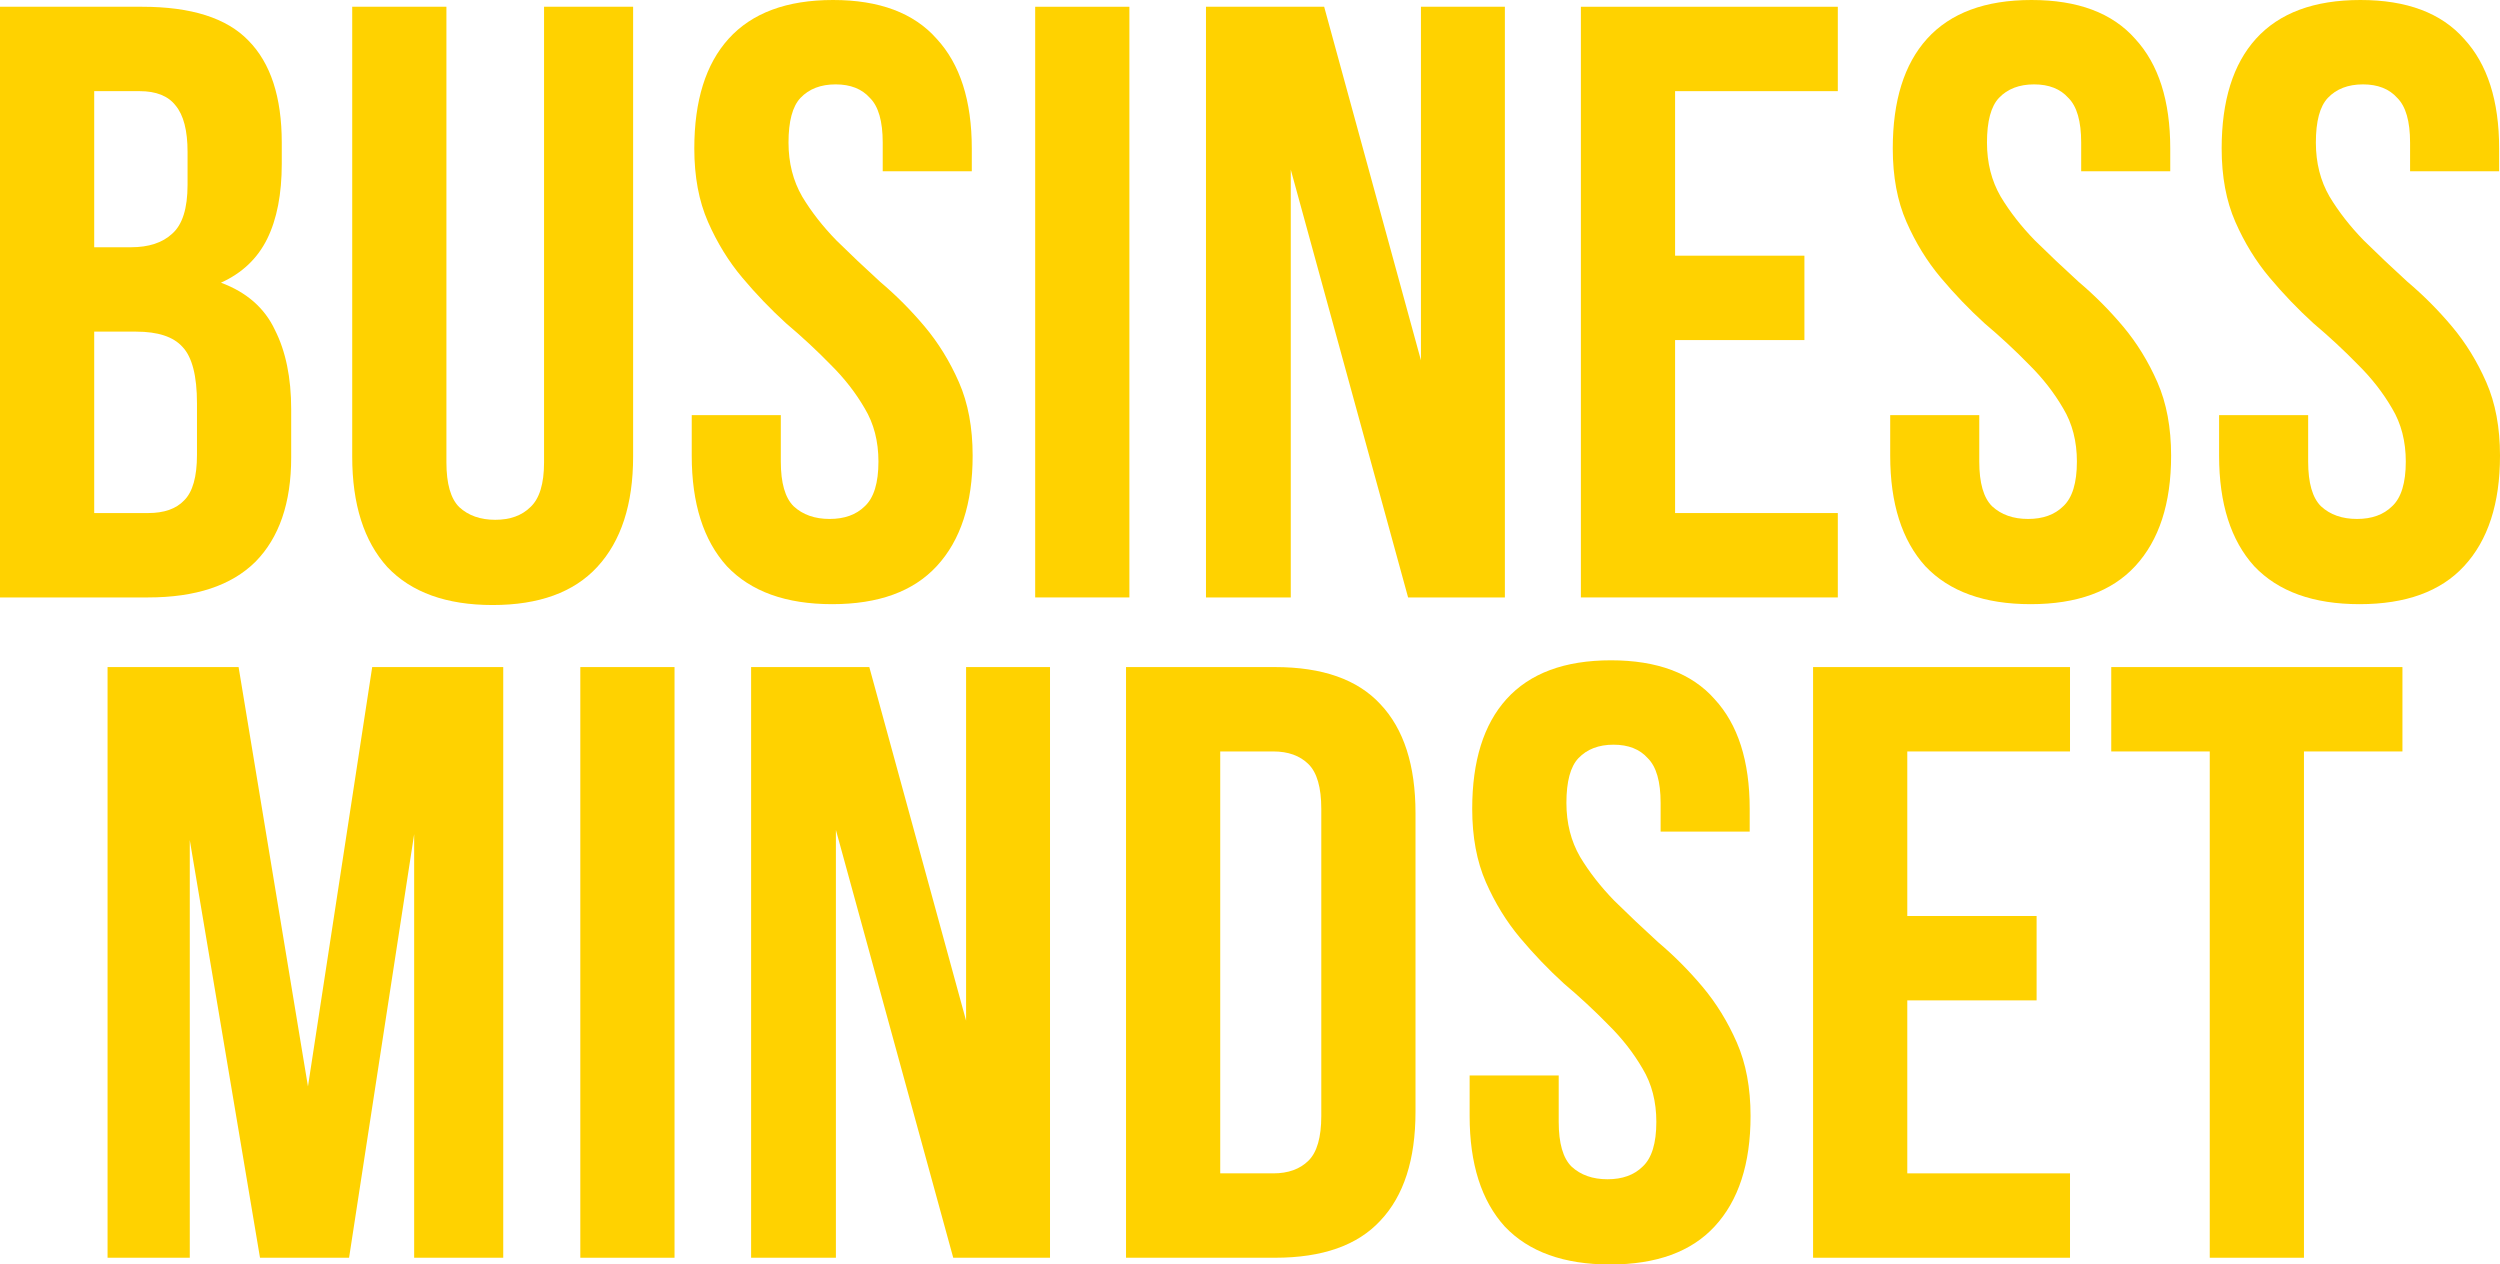 <?xml version="1.0" encoding="UTF-8"?> <svg xmlns="http://www.w3.org/2000/svg" width="259" height="131" viewBox="0 0 259 131" fill="none"><path d="M218.726 69.109H248.893V77.85H238.69V130.302H228.93V77.85H218.726V69.109Z" fill="#FFD200"></path><path d="M197.595 94.897H210.992V103.639H197.595V121.56H214.453V130.302H187.835V69.109H214.453V77.85H197.595V94.897Z" fill="#FFD200"></path><path d="M152.521 83.794C152.521 78.84 153.704 75.052 156.07 72.429C158.495 69.748 162.103 68.408 166.894 68.408C171.685 68.408 175.264 69.748 177.63 72.429C180.055 75.052 181.268 78.84 181.268 83.794V86.154H172.04V83.182C172.04 80.967 171.597 79.423 170.709 78.549C169.881 77.616 168.698 77.15 167.16 77.15C165.622 77.15 164.41 77.616 163.523 78.549C162.695 79.423 162.28 80.967 162.28 83.182C162.28 85.28 162.754 87.145 163.7 88.777C164.646 90.35 165.83 91.865 167.249 93.322C168.669 94.721 170.177 96.149 171.774 97.606C173.43 99.005 174.968 100.549 176.388 102.239C177.808 103.929 178.991 105.852 179.937 108.009C180.883 110.165 181.357 112.7 181.357 115.614C181.357 120.568 180.114 124.385 177.63 127.066C175.205 129.689 171.597 131 166.805 131C162.014 131 158.376 129.689 155.892 127.066C153.467 124.385 152.254 120.568 152.254 115.614V111.418H161.482V116.226C161.482 118.441 161.926 119.985 162.813 120.859C163.759 121.734 165.001 122.171 166.539 122.171C168.077 122.171 169.29 121.734 170.177 120.859C171.124 119.985 171.597 118.441 171.597 116.226C171.597 114.128 171.124 112.292 170.177 110.719C169.231 109.087 168.048 107.572 166.628 106.173C165.208 104.716 163.671 103.288 162.014 101.889C160.417 100.432 158.909 98.859 157.489 97.169C156.07 95.479 154.887 93.555 153.94 91.399C152.994 89.243 152.521 86.708 152.521 83.794Z" fill="#FFD200"></path><path d="M116.656 69.109H132.095C137.004 69.109 140.642 70.391 143.008 72.955C145.433 75.519 146.646 79.278 146.646 84.232V115.178C146.646 120.132 145.433 123.891 143.008 126.455C140.642 129.02 137.004 130.302 132.095 130.302H116.656V69.109ZM126.416 77.85V121.56H131.917C133.455 121.56 134.668 121.123 135.555 120.249C136.442 119.375 136.886 117.83 136.886 115.616V83.795C136.886 81.58 136.442 80.036 135.555 79.162C134.668 78.288 133.455 77.85 131.917 77.85H126.416Z" fill="#FFD200"></path><path d="M86.599 85.981V130.302H77.815V69.109H90.06L100.086 105.737V69.109H108.781V130.302H98.755L86.599 85.981Z" fill="#FFD200"></path><path d="M60.121 69.109H69.881V130.302H60.121V69.109Z" fill="#FFD200"></path><path d="M31.905 112.556L38.56 69.109H52.135V130.302H42.907V86.418L36.164 130.302H26.936L19.661 87.029V130.302H11.143V69.109H24.718L31.905 112.556Z" fill="#FFD200"></path><path d="M230.164 15.386C230.164 10.432 231.347 6.644 233.713 4.021C236.138 1.34 239.746 0 244.538 0C249.329 0 252.907 1.34 255.273 4.021C257.699 6.644 258.911 10.432 258.911 15.386V17.746H249.684V14.774C249.684 12.559 249.24 11.015 248.353 10.141C247.525 9.208 246.342 8.742 244.804 8.742C243.266 8.742 242.053 9.208 241.166 10.141C240.338 11.015 239.924 12.559 239.924 14.774C239.924 16.872 240.397 18.737 241.343 20.369C242.29 21.942 243.473 23.457 244.893 24.914C246.312 26.313 247.82 27.741 249.418 29.198C251.074 30.597 252.612 32.141 254.031 33.831C255.451 35.521 256.634 37.444 257.58 39.601C258.527 41.757 259 44.292 259 47.206C259 52.16 257.758 55.977 255.273 58.658C252.848 61.281 249.24 62.592 244.449 62.592C239.658 62.592 236.02 61.281 233.536 58.658C231.11 55.977 229.898 52.16 229.898 47.206V43.01H239.125V47.818C239.125 50.033 239.569 51.577 240.456 52.451C241.403 53.326 242.645 53.763 244.183 53.763C245.721 53.763 246.933 53.326 247.82 52.451C248.767 51.577 249.24 50.033 249.24 47.818C249.24 45.72 248.767 43.884 247.82 42.311C246.874 40.679 245.691 39.164 244.271 37.765C242.852 36.308 241.314 34.88 239.658 33.481C238.061 32.025 236.552 30.451 235.133 28.761C233.713 27.071 232.53 25.148 231.584 22.991C230.637 20.835 230.164 18.3 230.164 15.386Z" fill="#FFD200"></path><path d="M196.091 15.386C196.091 10.432 197.274 6.644 199.64 4.021C202.065 1.34 205.674 0 210.465 0C215.256 0 218.835 1.34 221.201 4.021C223.626 6.644 224.838 10.432 224.838 15.386V17.746H215.611V14.774C215.611 12.559 215.167 11.015 214.28 10.141C213.452 9.208 212.269 8.742 210.731 8.742C209.193 8.742 207.98 9.208 207.093 10.141C206.265 11.015 205.851 12.559 205.851 14.774C205.851 16.872 206.324 18.737 207.271 20.369C208.217 21.942 209.4 23.457 210.82 24.914C212.239 26.313 213.748 27.741 215.345 29.198C217.001 30.597 218.539 32.141 219.959 33.831C221.378 35.521 222.561 37.444 223.508 39.601C224.454 41.757 224.927 44.292 224.927 47.206C224.927 52.16 223.685 55.977 221.201 58.658C218.775 61.281 215.167 62.592 210.376 62.592C205.585 62.592 201.947 61.281 199.463 58.658C197.038 55.977 195.825 52.16 195.825 47.206V43.01H205.052V47.818C205.052 50.033 205.496 51.577 206.383 52.451C207.33 53.326 208.572 53.763 210.11 53.763C211.648 53.763 212.86 53.326 213.748 52.451C214.694 51.577 215.167 50.033 215.167 47.818C215.167 45.72 214.694 43.884 213.748 42.311C212.801 40.679 211.618 39.164 210.199 37.765C208.779 36.308 207.241 34.88 205.585 33.481C203.988 32.025 202.479 30.451 201.06 28.761C199.64 27.071 198.457 25.148 197.511 22.991C196.564 20.835 196.091 18.3 196.091 15.386Z" fill="#FFD200"></path><path d="M173.539 26.489H186.937V35.231H173.539V53.152H190.397V61.894H163.78V0.701H190.397V9.443H173.539V26.489Z" fill="#FFD200"></path><path d="M133.724 17.573V61.894H124.94V0.701H137.184L147.21 37.329V0.701H155.905V61.894H145.879L133.724 17.573Z" fill="#FFD200"></path><path d="M107.245 0.701H117.005V61.894H107.245V0.701Z" fill="#FFD200"></path><path d="M71.93 15.386C71.93 10.432 73.113 6.644 75.479 4.021C77.904 1.34 81.513 0 86.304 0C91.095 0 94.674 1.34 97.04 4.021C99.465 6.644 100.678 10.432 100.678 15.386V17.746H91.45V14.774C91.45 12.559 91.007 11.015 90.119 10.141C89.291 9.208 88.108 8.742 86.57 8.742C85.032 8.742 83.82 9.208 82.932 10.141C82.104 11.015 81.69 12.559 81.69 14.774C81.69 16.872 82.163 18.737 83.11 20.369C84.056 21.942 85.239 23.457 86.659 24.914C88.079 26.313 89.587 27.741 91.184 29.198C92.84 30.597 94.378 32.141 95.798 33.831C97.217 35.521 98.4 37.444 99.347 39.601C100.293 41.757 100.766 44.292 100.766 47.206C100.766 52.16 99.524 55.977 97.04 58.658C94.615 61.281 91.007 62.592 86.215 62.592C81.424 62.592 77.786 61.281 75.302 58.658C72.877 55.977 71.664 52.16 71.664 47.206V43.01H80.892V47.818C80.892 50.033 81.335 51.577 82.223 52.451C83.169 53.326 84.411 53.763 85.949 53.763C87.487 53.763 88.7 53.326 89.587 52.451C90.533 51.577 91.007 50.033 91.007 47.818C91.007 45.72 90.533 43.884 89.587 42.311C88.64 40.679 87.457 39.164 86.038 37.765C84.618 36.308 83.08 34.88 81.424 33.481C79.827 32.025 78.319 30.451 76.899 28.761C75.479 27.071 74.296 25.148 73.35 22.991C72.403 20.835 71.93 18.3 71.93 15.386Z" fill="#FFD200"></path><path d="M46.249 0.701V47.907C46.249 50.121 46.693 51.666 47.58 52.54C48.526 53.414 49.768 53.851 51.306 53.851C52.844 53.851 54.057 53.414 54.944 52.54C55.891 51.666 56.364 50.121 56.364 47.907V0.701H65.591V47.295C65.591 52.249 64.349 56.066 61.865 58.747C59.44 61.369 55.831 62.681 51.04 62.681C46.249 62.681 42.611 61.369 40.127 58.747C37.702 56.066 36.489 52.249 36.489 47.295V0.701H46.249Z" fill="#FFD200"></path><path d="M14.729 0.701C19.816 0.701 23.483 1.866 25.731 4.197C28.038 6.529 29.191 10.055 29.191 14.775V16.961C29.191 20.108 28.688 22.701 27.683 24.741C26.677 26.781 25.08 28.296 22.891 29.287C25.553 30.277 27.416 31.909 28.481 34.182C29.605 36.397 30.167 39.136 30.167 42.4V47.382C30.167 52.103 28.925 55.716 26.441 58.222C23.956 60.67 20.259 61.894 15.35 61.894H0V0.701H14.729ZM9.76 34.357V53.152H15.35C17.006 53.152 18.248 52.715 19.076 51.841C19.963 50.967 20.407 49.393 20.407 47.12V41.788C20.407 38.932 19.904 36.98 18.899 35.931C17.952 34.882 16.355 34.357 14.107 34.357H9.76ZM9.76 9.443V25.615H13.575C15.409 25.615 16.828 25.149 17.834 24.216C18.899 23.284 19.431 21.594 19.431 19.146V15.737C19.431 13.522 19.017 11.919 18.189 10.929C17.42 9.938 16.178 9.443 14.462 9.443H9.76Z" fill="#FFD200"></path></svg> 